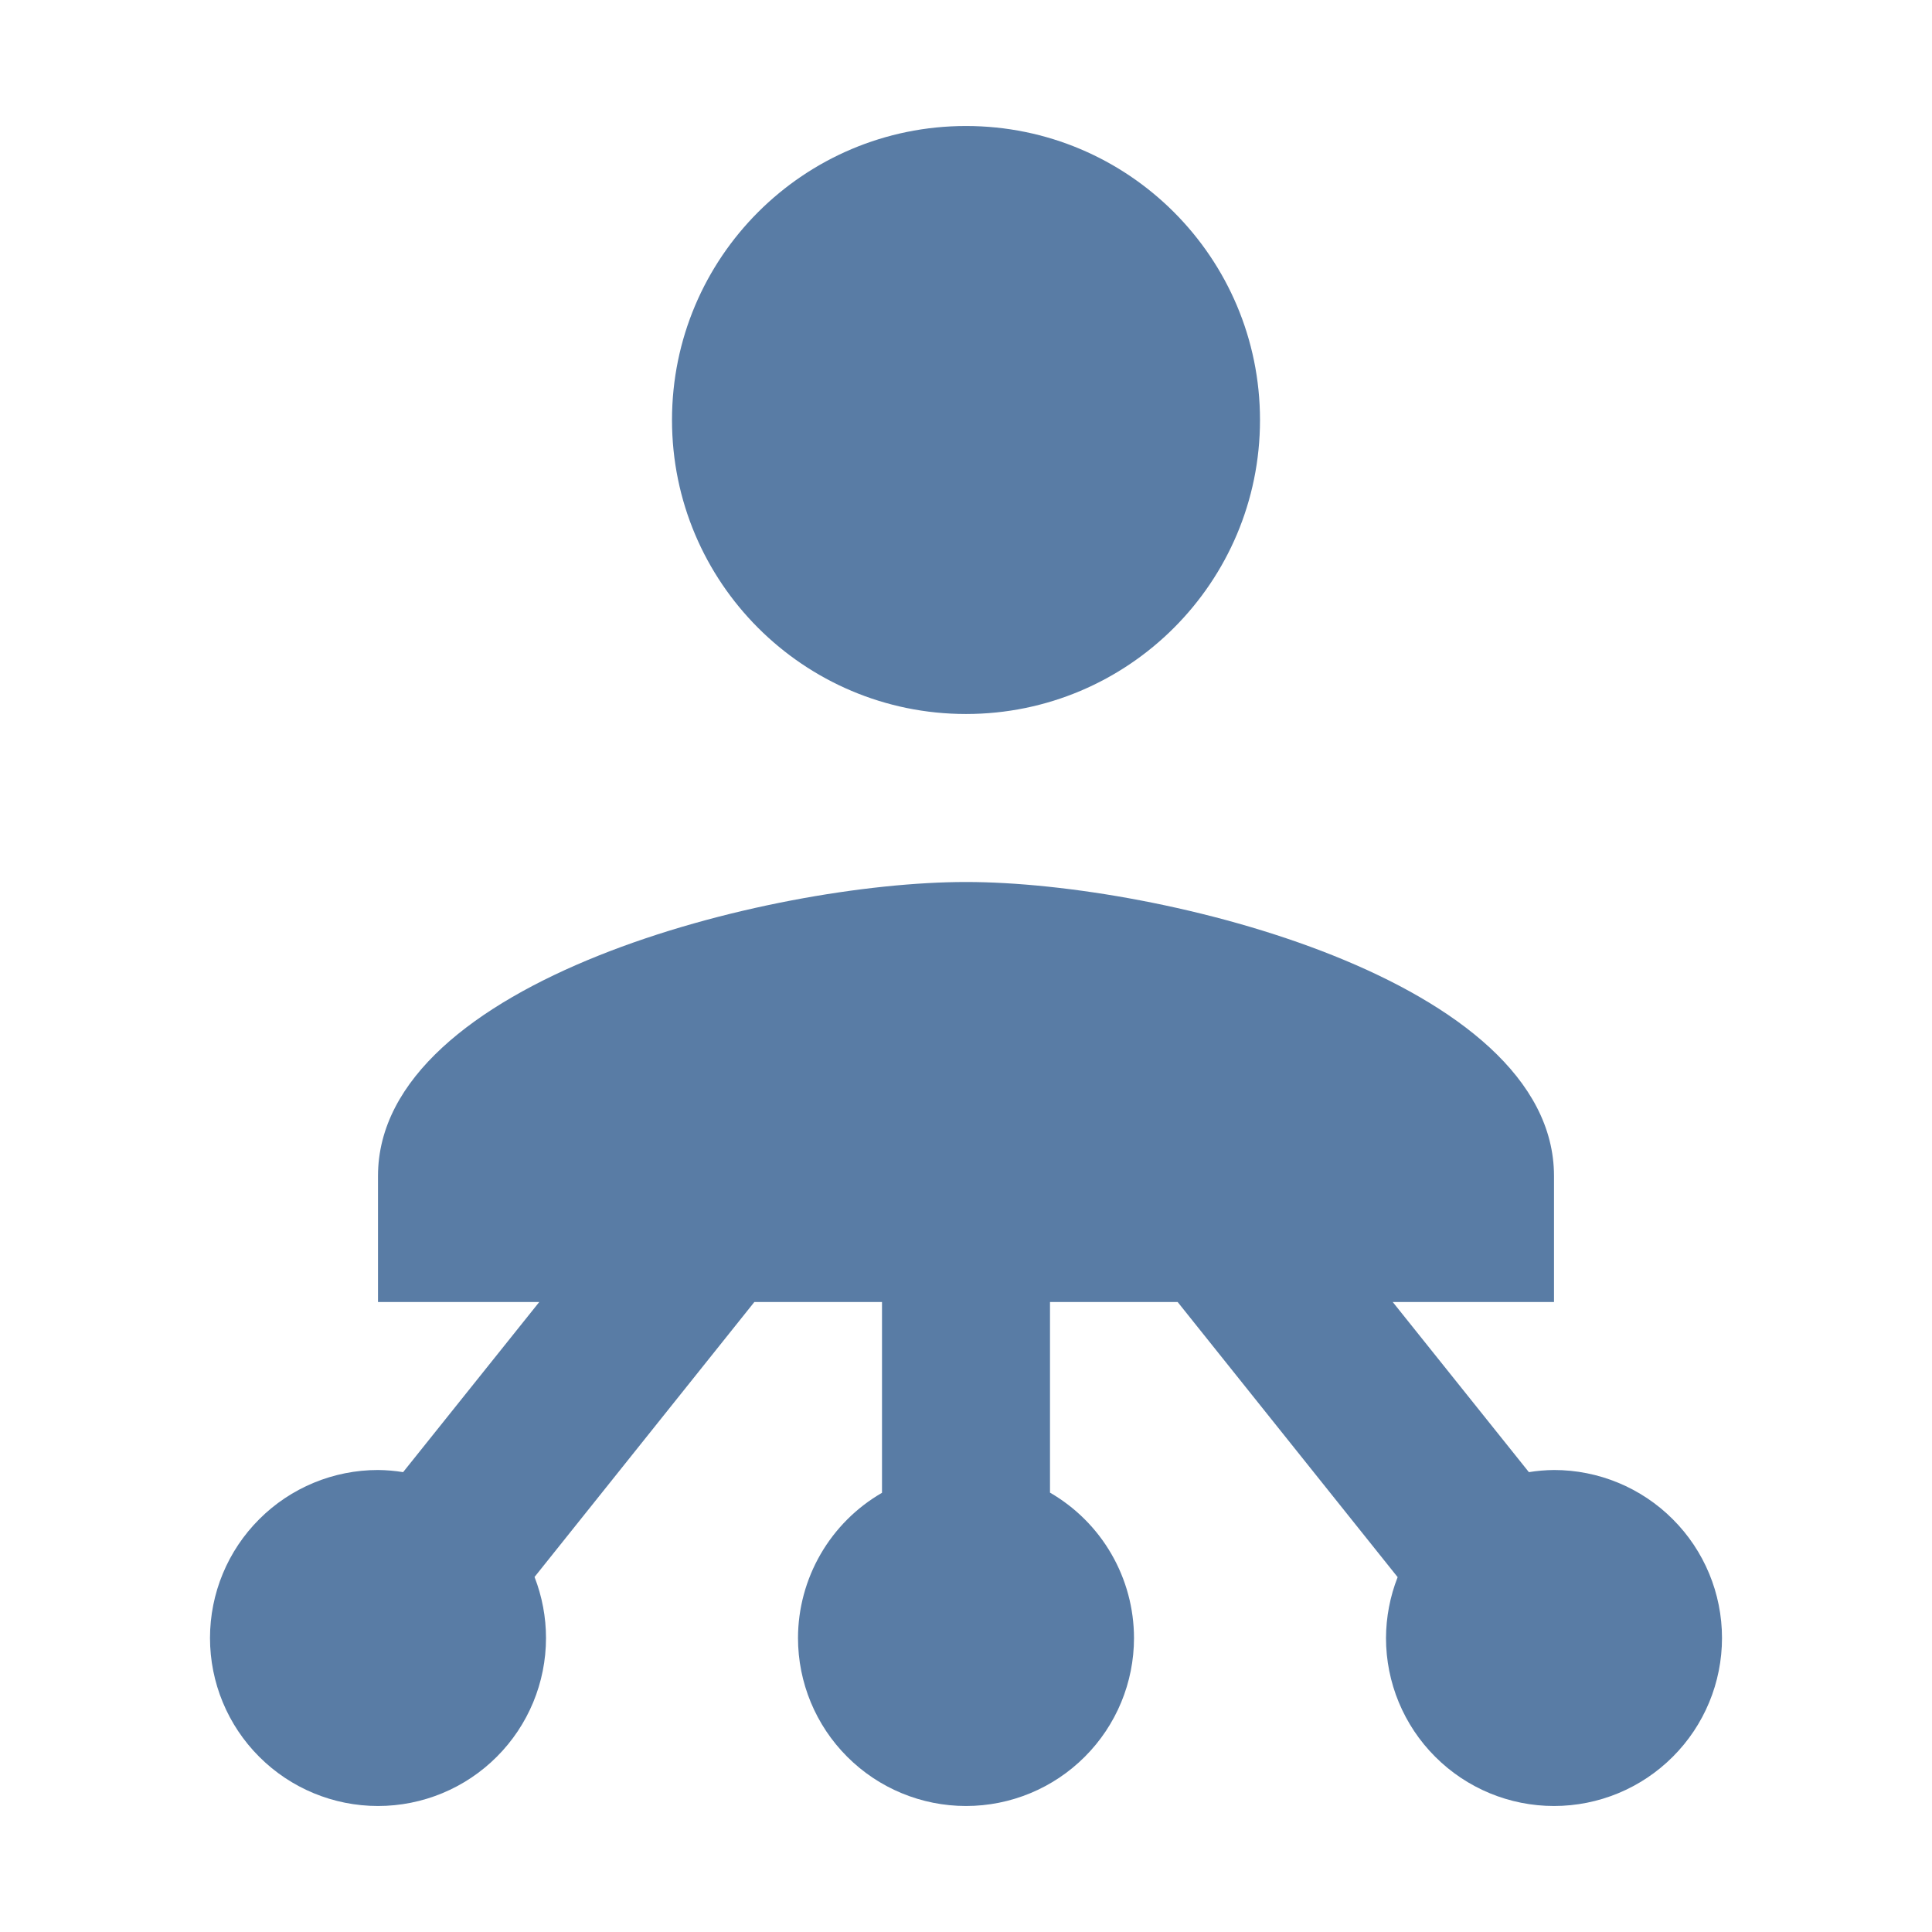 <?xml version="1.0" encoding="utf-8"?>
<!-- Generator: Adobe Illustrator 24.1.3, SVG Export Plug-In . SVG Version: 6.00 Build 0)  -->
<svg version="1.1" id="Layer_1" xmlns="http://www.w3.org/2000/svg" xmlns:xlink="http://www.w3.org/1999/xlink" x="0px" y="0px"
	 width="46px" height="46px" viewBox="0 0 46 46" style="enable-background:new 0 0 46 46;" xml:space="preserve">
<style type="text/css">
	.st0{fill:#597CA5;}
	.st1{fill:none;}
</style>
<path class="st0" d="M23,3c-3.866,0-7,3.134-7,7s3.134,7,7,7s7-3.134,7-7S26.866,3,23,3z M23,21c-4.672,0-14,2.344-14,7v3h3.84
	l-3.242,4.051C9.4,35.019,9.2,35.002,9,35c-1.061,0-2.078,0.421-2.828,1.172C5.421,36.922,5,37.939,5,39s0.421,2.078,1.172,2.828
	C6.922,42.579,7.939,43,9,43s2.078-0.421,2.828-1.172C12.579,41.078,13,40.061,13,39c0-0.497-0.093-0.99-0.273-1.453L17.961,31H21
	v4.543c-0.607,0.35-1.111,0.854-1.462,1.461C19.187,37.611,19.001,38.299,19,39c0,1.061,0.421,2.078,1.172,2.828
	C20.922,42.579,21.939,43,23,43s2.078-0.421,2.828-1.172C26.579,41.078,27,40.061,27,39c-0.001-0.702-0.186-1.391-0.537-1.998
	c-0.351-0.608-0.856-1.112-1.463-1.463V31h3.039l5.238,6.551C33.096,38.013,33.002,38.504,33,39c0,1.061,0.421,2.078,1.172,2.828
	C34.922,42.579,35.939,43,37,43s2.078-0.421,2.828-1.172C40.579,41.078,41,40.061,41,39s-0.421-2.078-1.172-2.828
	C39.078,35.421,38.061,35,37,35c-0.2,0.002-0.4,0.019-0.598,0.051L33.16,31H37v-3C37,23.344,27.672,21,23,21z"/>
<rect class="st1" width="46" height="46"/>
</svg>

